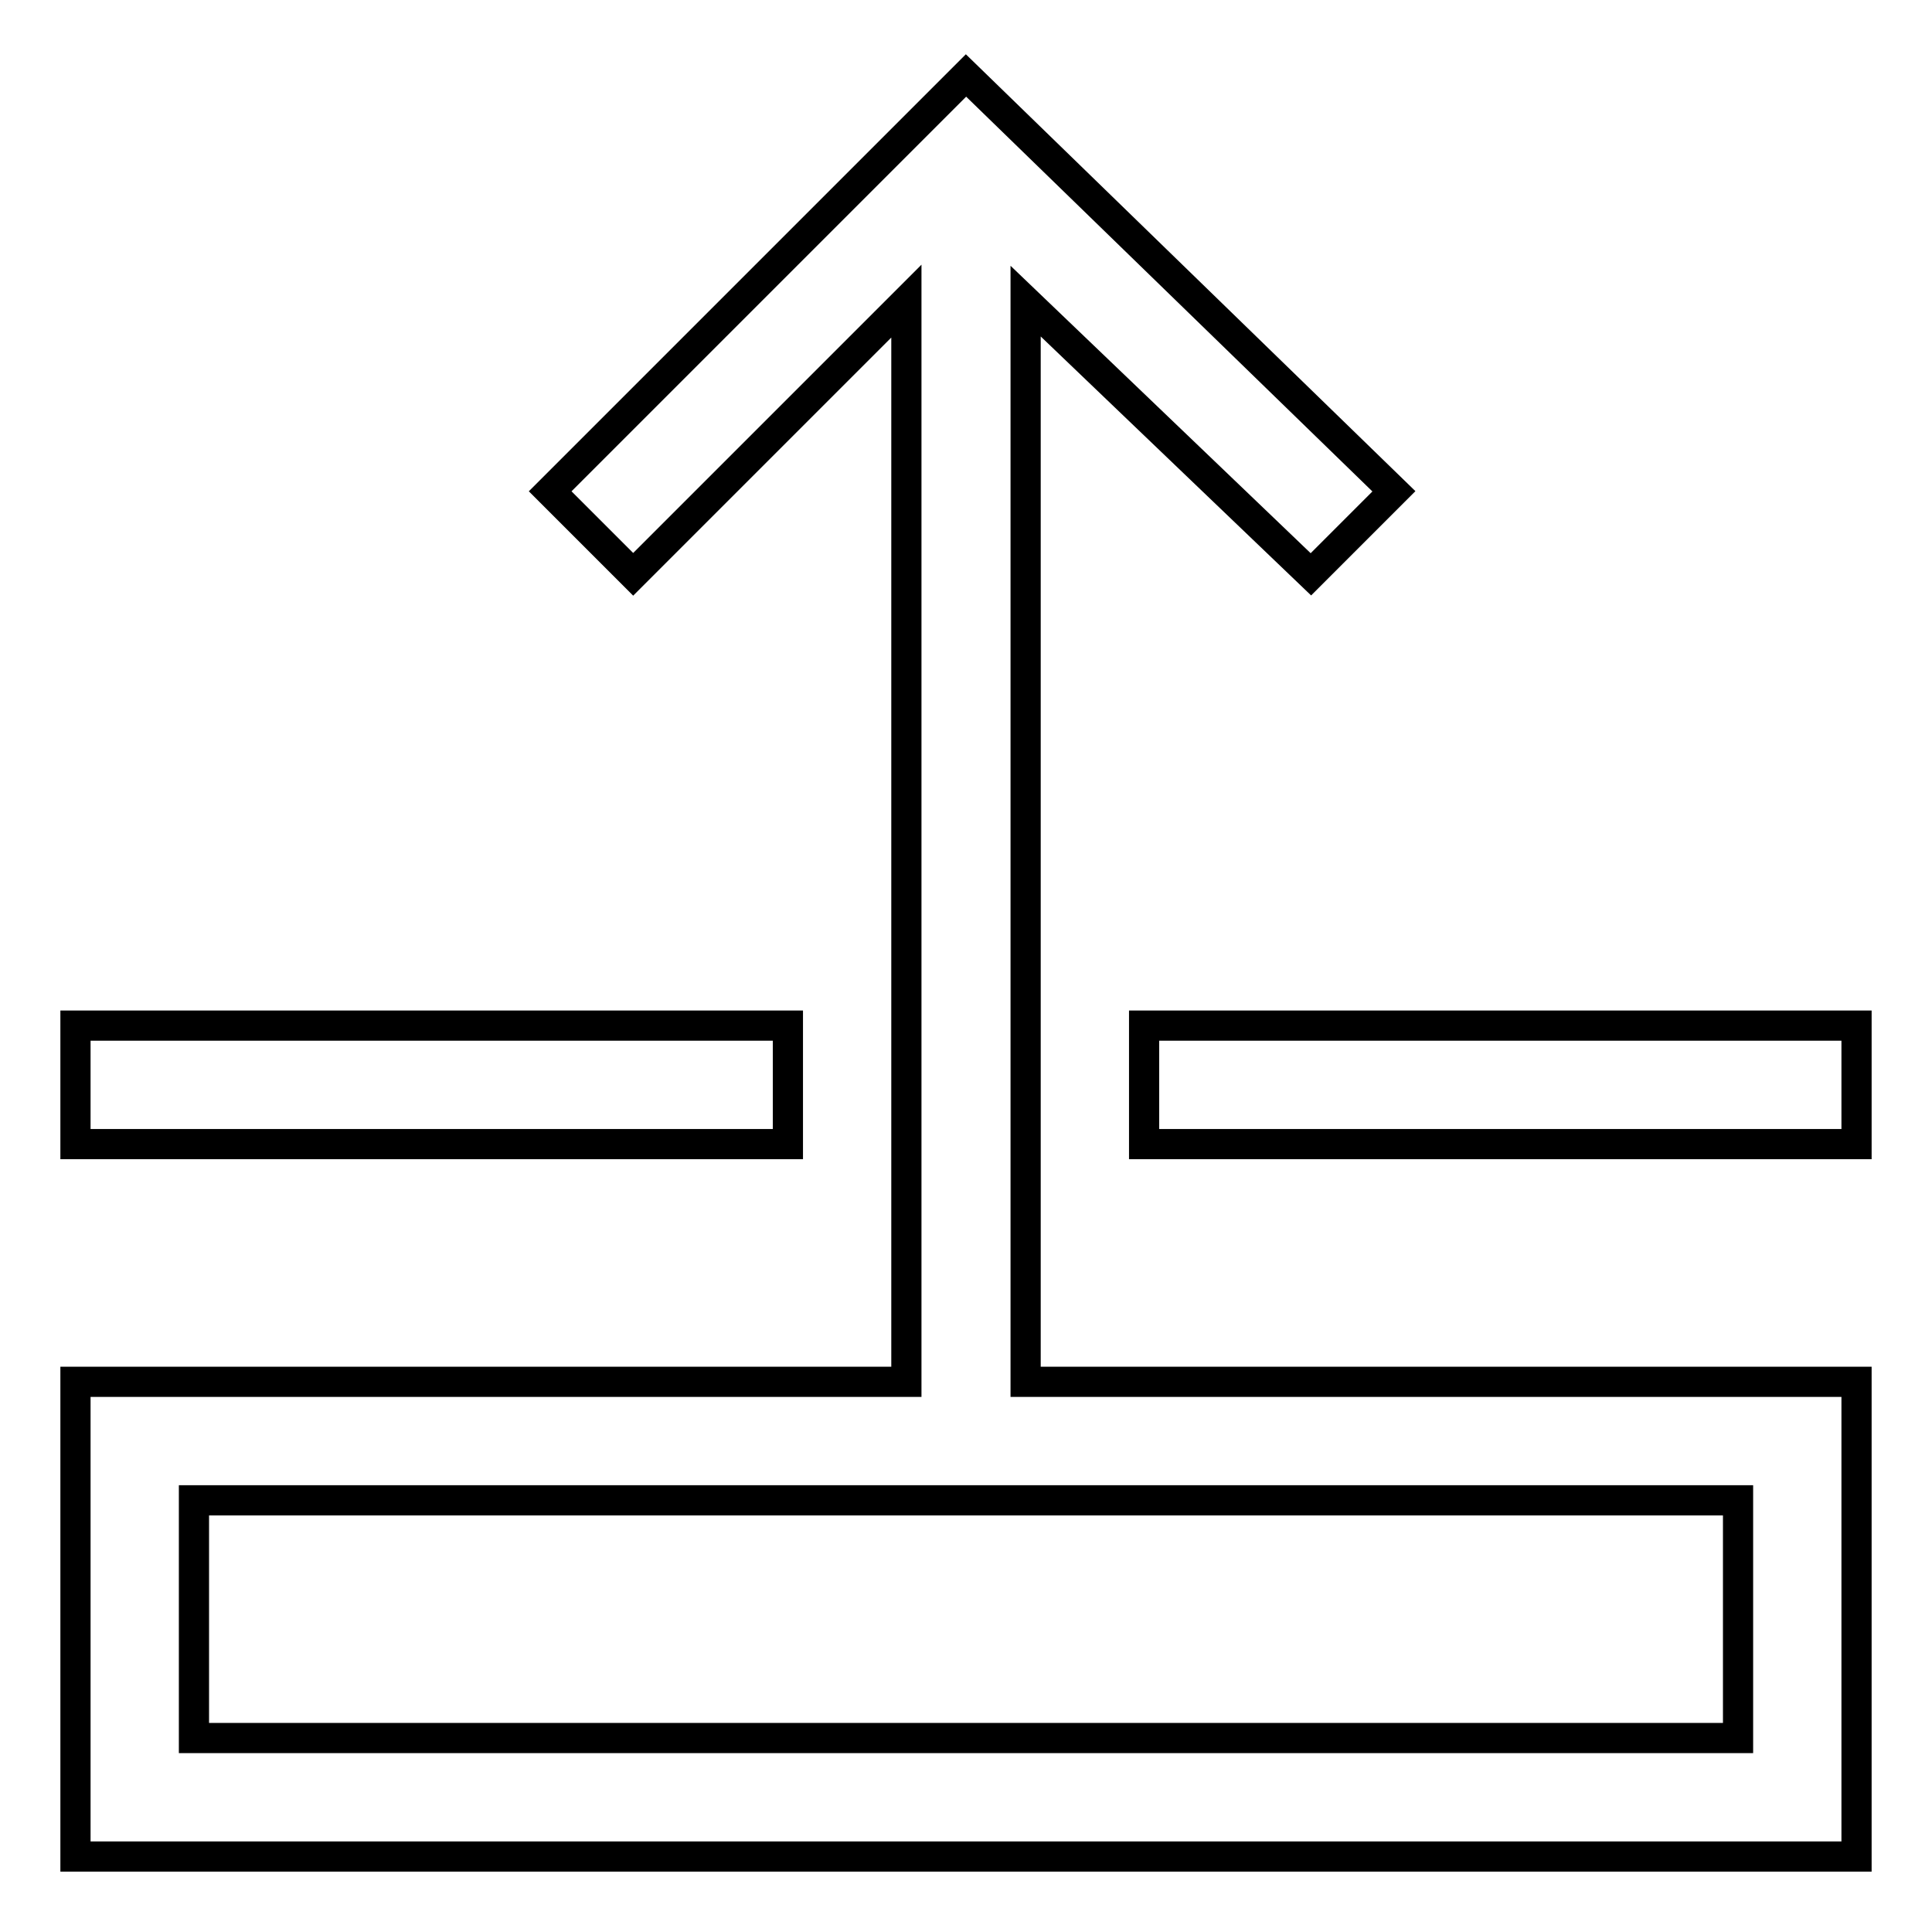 <?xml version="1.0" encoding="utf-8"?>
<!-- Svg Vector Icons : http://www.onlinewebfonts.com/icon -->
<!DOCTYPE svg PUBLIC "-//W3C//DTD SVG 1.1//EN" "http://www.w3.org/Graphics/SVG/1.1/DTD/svg11.dtd">
<svg version="1.1" xmlns="http://www.w3.org/2000/svg" xmlns:xlink="http://www.w3.org/1999/xlink" x="0px" y="0px" viewBox="0 0 256 256" enable-background="new 0 0 256 256" xml:space="preserve">
<g> <path stroke-width="4" fill-opacity="0" stroke="#000000"  d="M10,135.9h94.4v15.7H10L10,135.9z M151.6,135.9H246v15.7h-94.4V135.9z"/> <path stroke-width="4" fill-opacity="0" stroke="#000000"  d="M135.9,39.9l37.8,36.2l11-11L128,10L72.9,65.1l11,11l36.2-36.2v143.2H10V246h236v-62.9H135.9V39.9 L135.9,39.9z M230.3,198.8v31.5H25.7v-31.5H230.3z"/></g>
</svg>